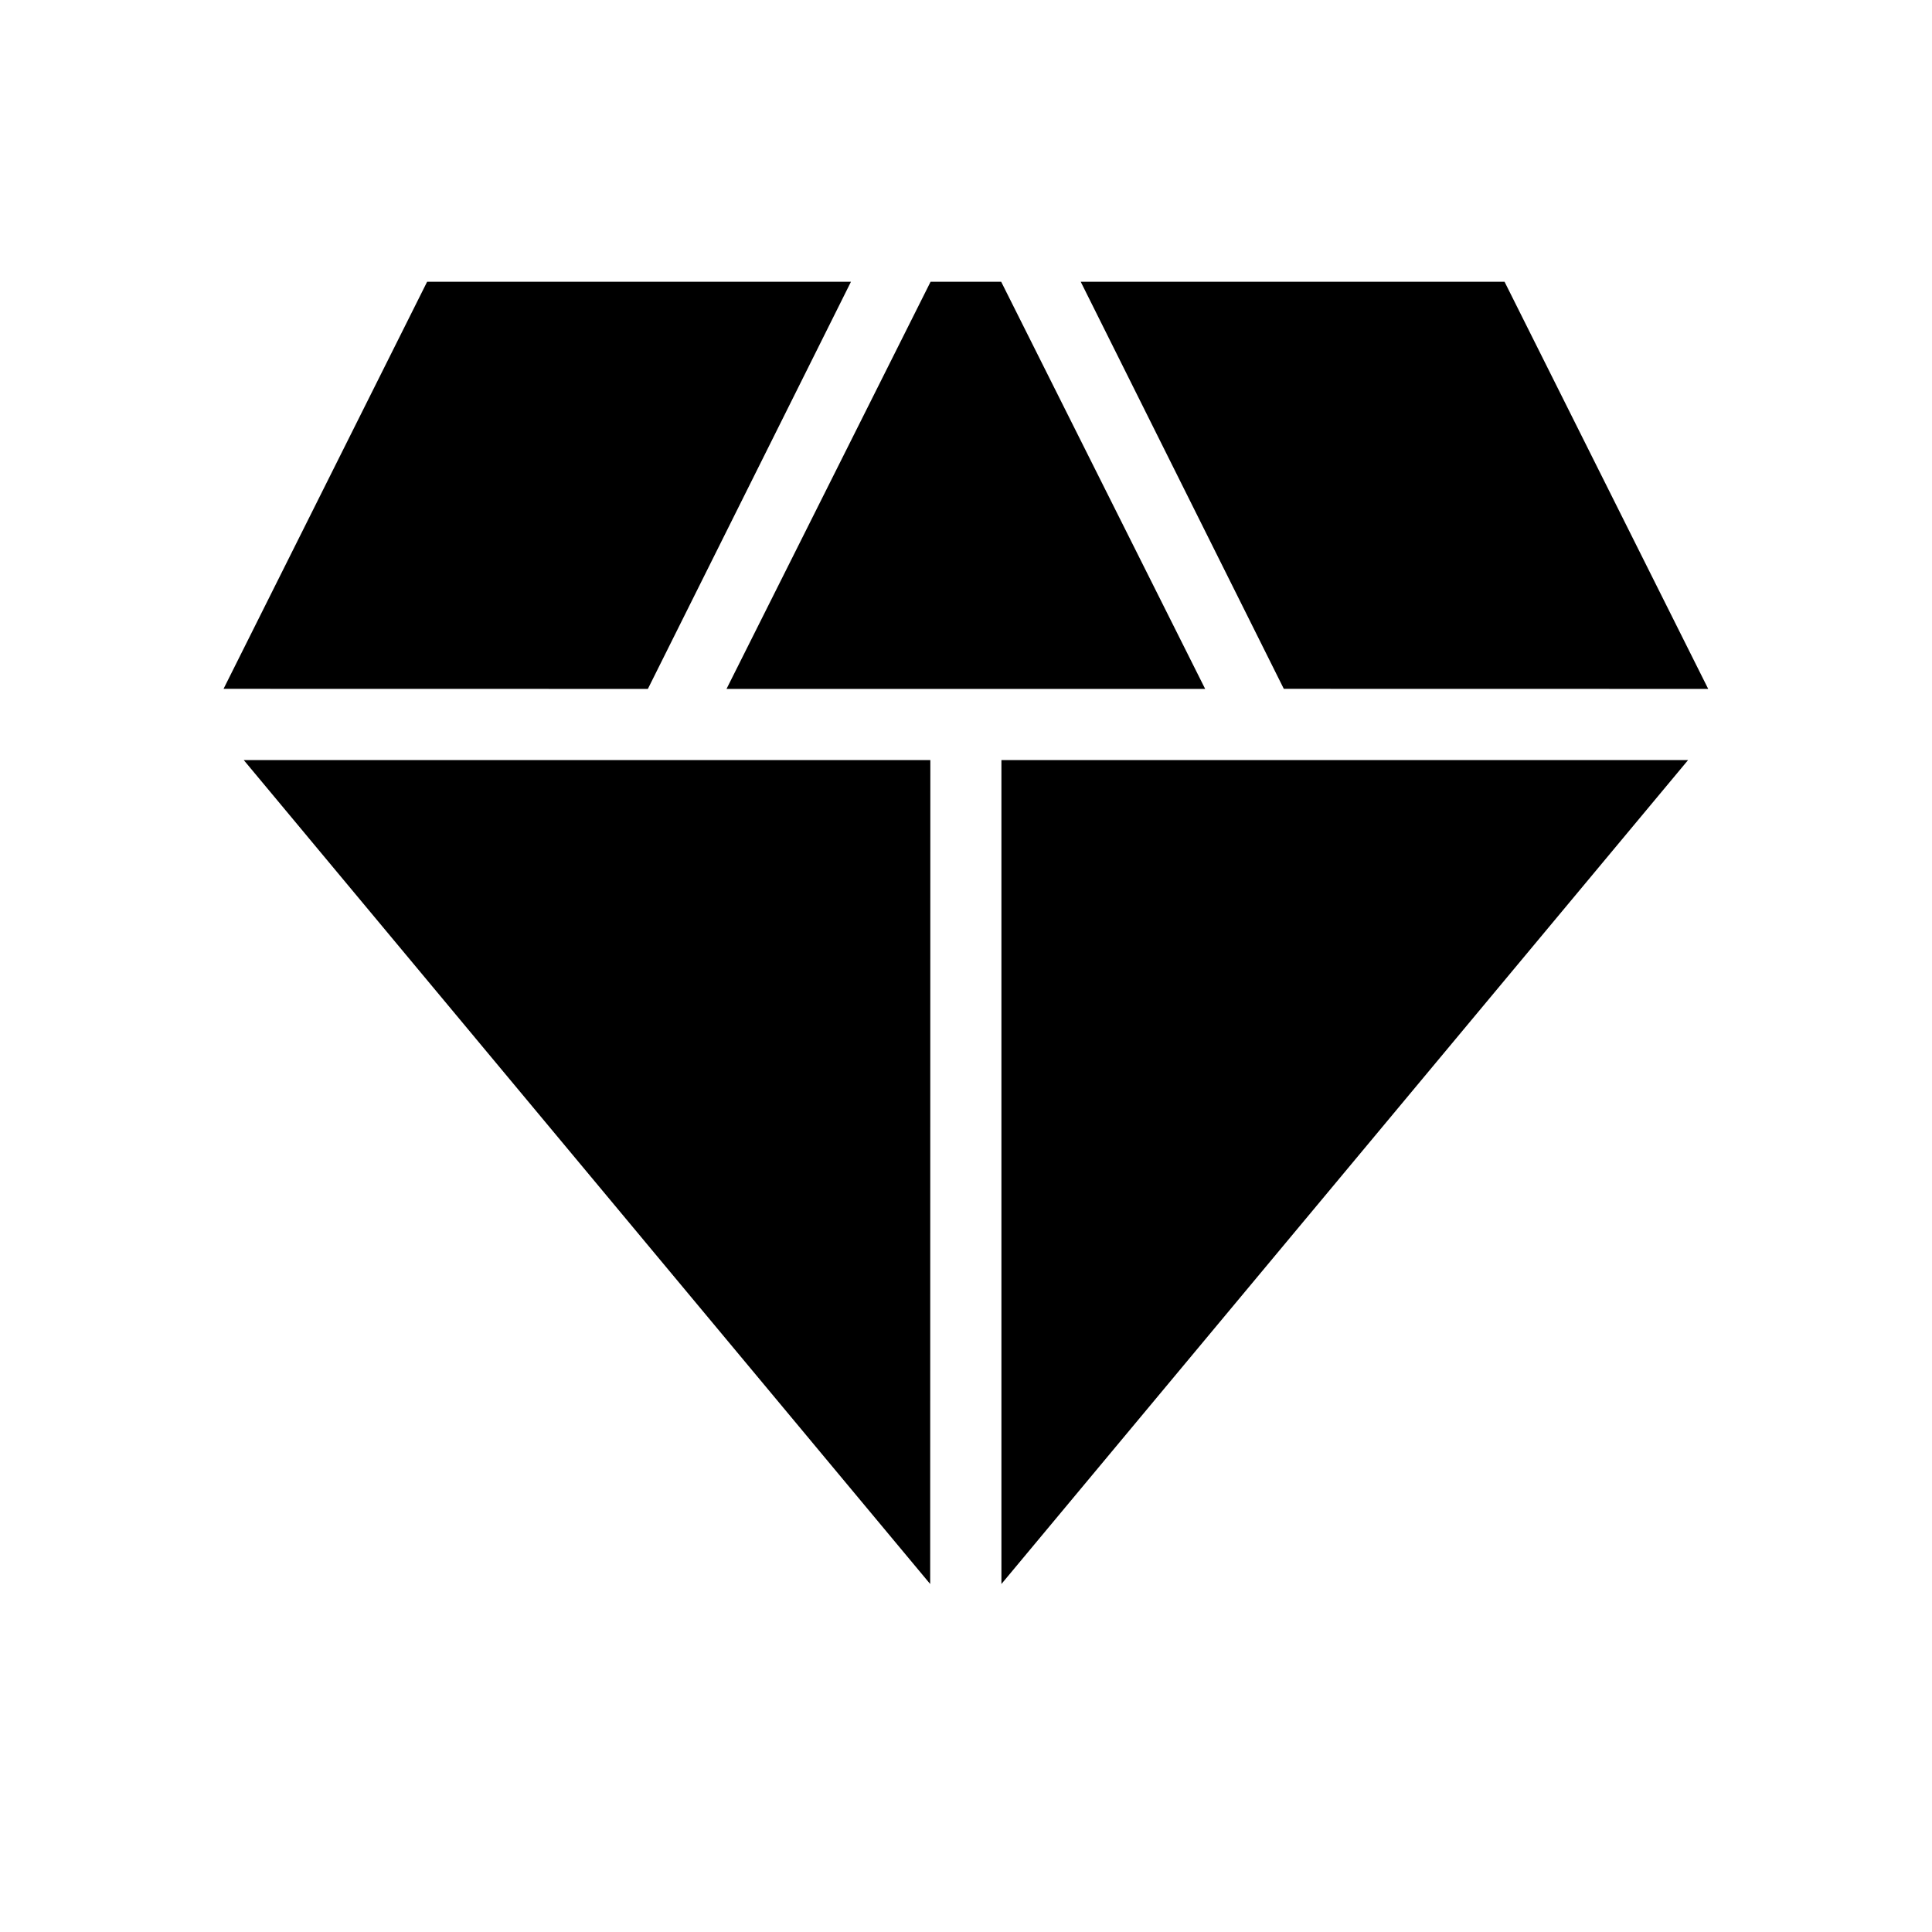 <svg width="24" height="24" viewBox="0 0 24 24" fill="none" xmlns="http://www.w3.org/2000/svg">
<path d="M9.025 8.558L11.56 3.5H12.437L14.971 8.558H9.025ZM11.555 19.677L3.028 9.442H11.557L11.555 19.677ZM12.44 19.677V9.442H20.97L12.44 19.677ZM15.948 8.557L13.425 3.5H18.69L21.22 8.558L15.948 8.557ZM2.777 8.557L5.306 3.5H10.571L8.048 8.558L2.777 8.557Z" fill="black"/>
</svg>
